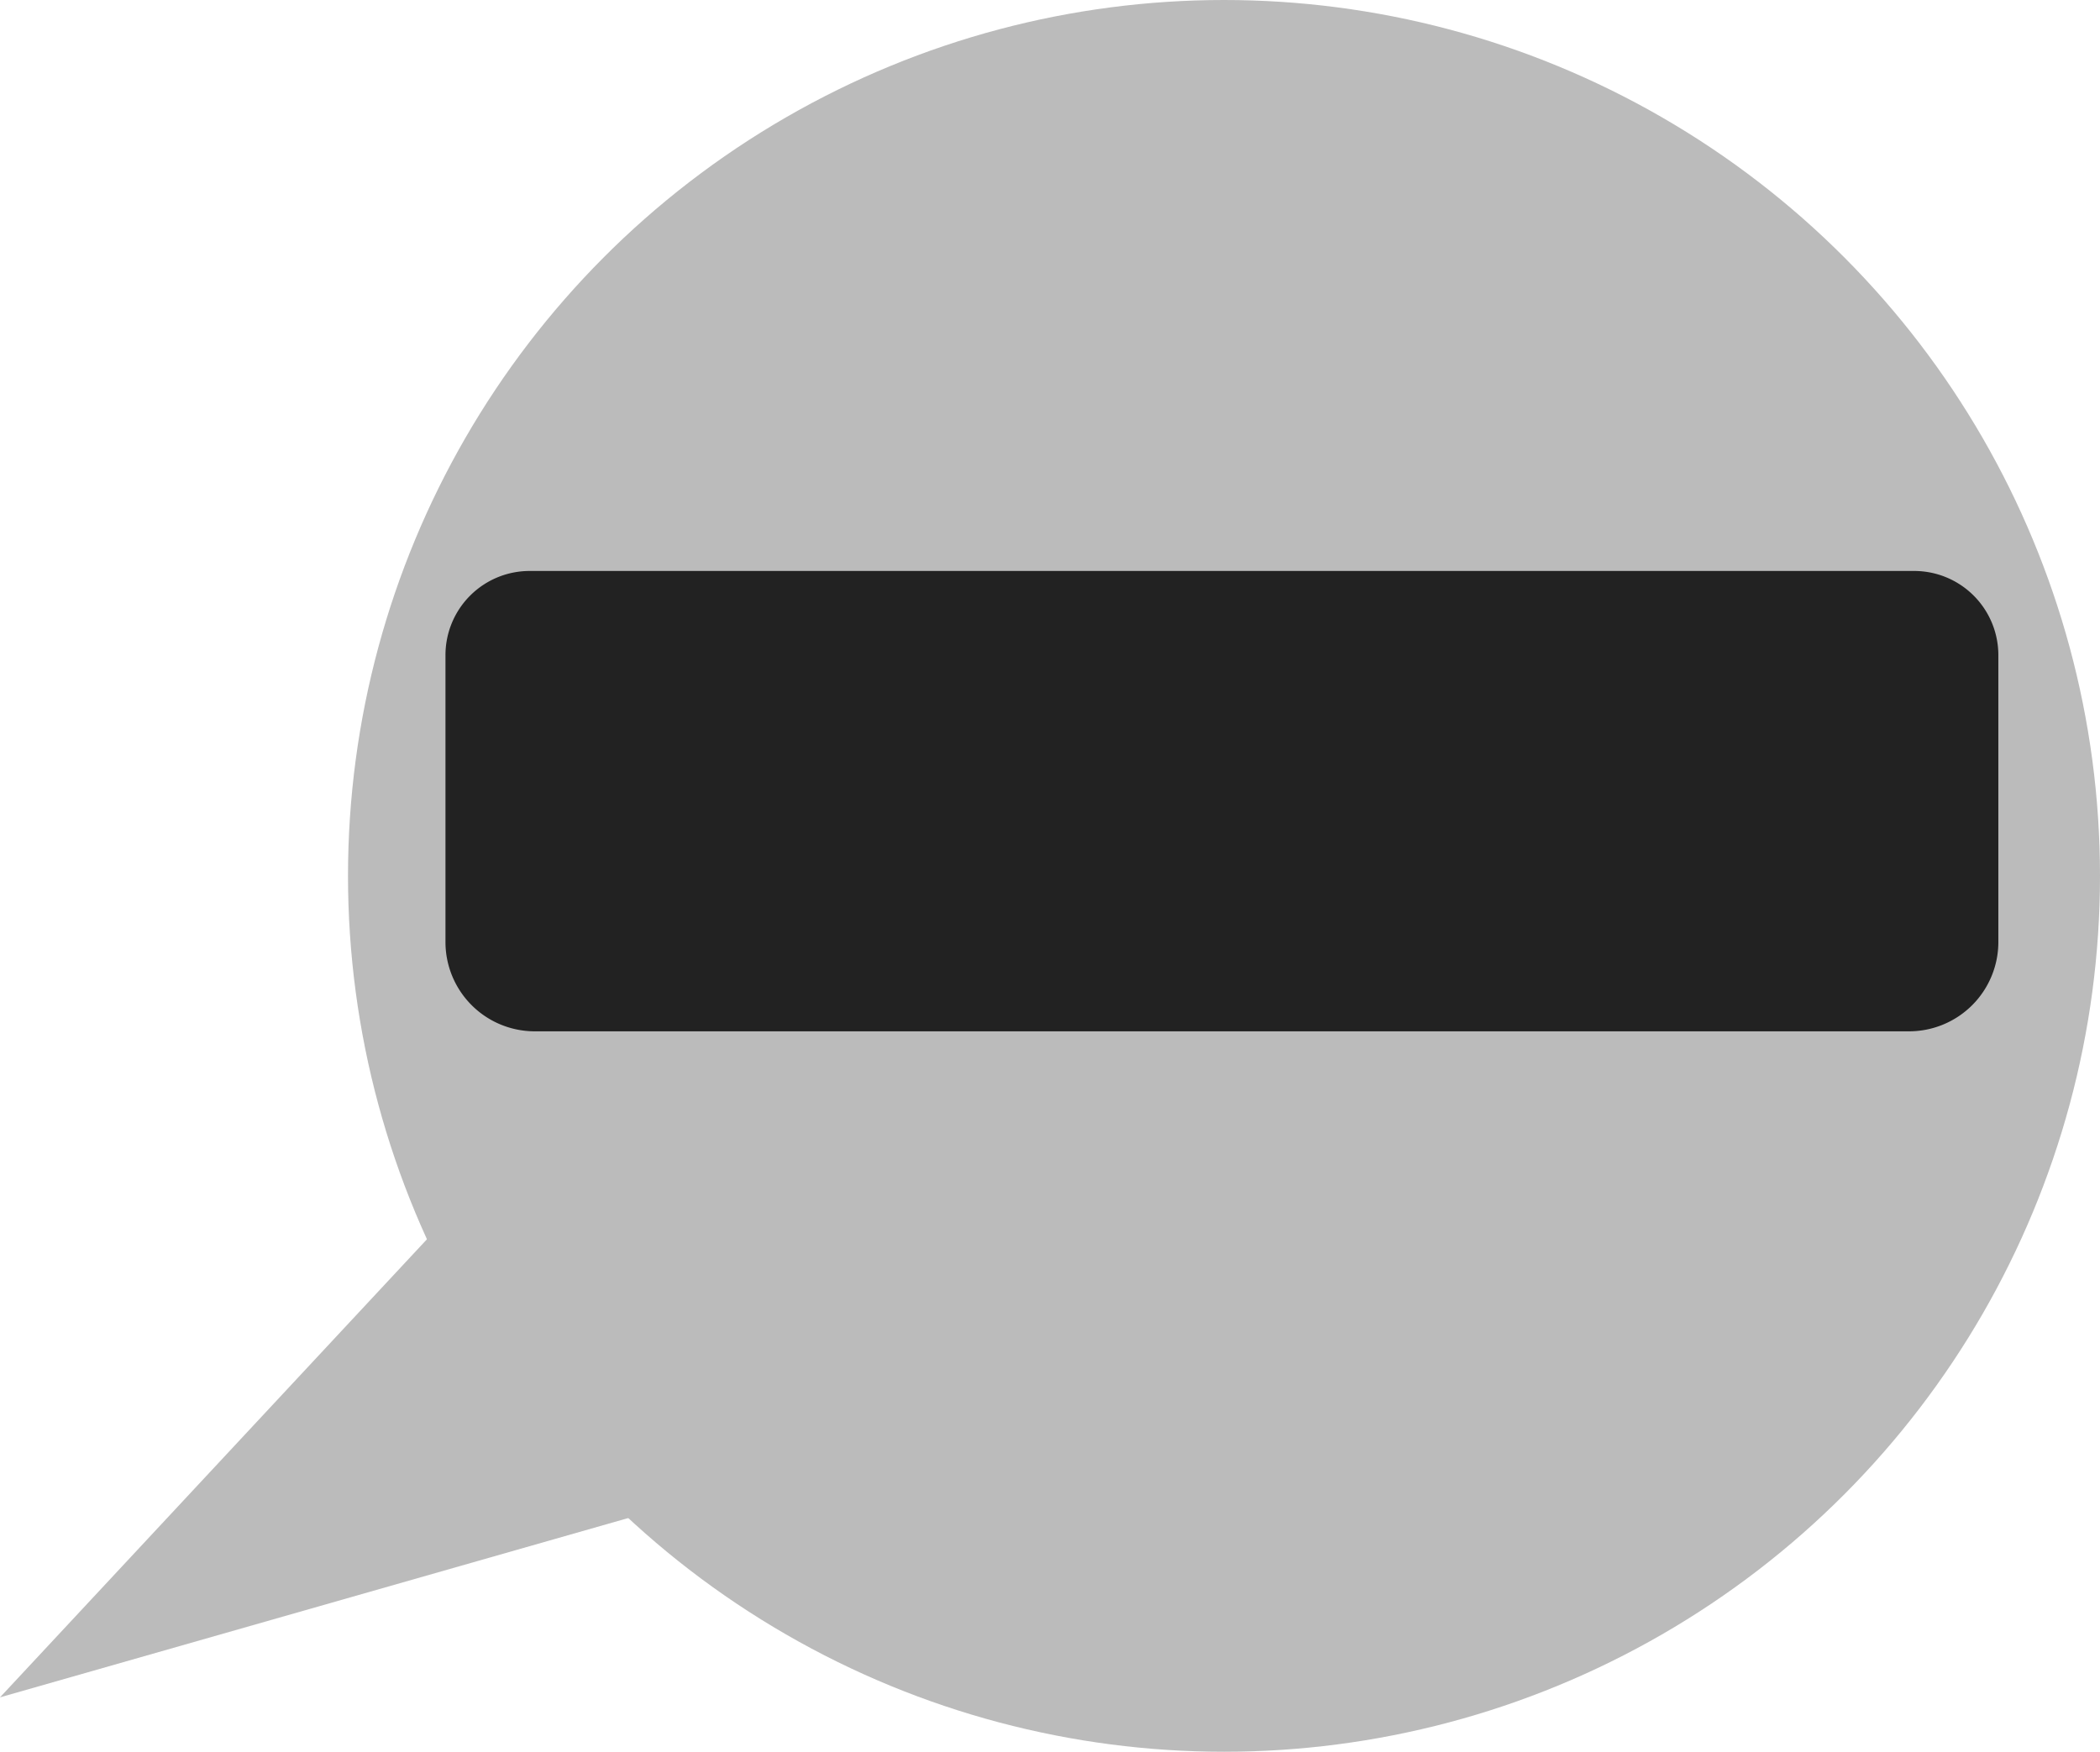 <svg xmlns="http://www.w3.org/2000/svg" xmlns:xlink="http://www.w3.org/1999/xlink" viewBox="0 0 351.2 293"><defs><clipPath id="clip-path"><circle cx="204.7" cy="146.5" r="146.5" style="fill:#bbb"/></clipPath></defs><g id="Ebene_2" data-name="Ebene 2"><g id="Ebene_1-2" data-name="Ebene 1"><g id="Ebene_2-2" data-name="Ebene 2"><g id="Ebene_1-2-2" data-name="Ebene 1-2"><circle cx="204.7" cy="146.5" r="146.5" style="fill:#bbb"/><g style="clip-path:url(#clip-path)"><path d="M88.6,95.5H320.1a14.08,14.08,0,0,1,14.1,14.1v48a14.94,14.94,0,0,1-14.9,14.9H89.4a14.94,14.94,0,0,1-14.9-14.9h0v-48A14.08,14.08,0,0,1,88.6,95.5Z" style="fill:#222"/></g></g></g><polygon points="73.9 204.6 105.8 253.7 0 283.9 73.9 204.6" style="fill:#bbb"/></g></g></svg>